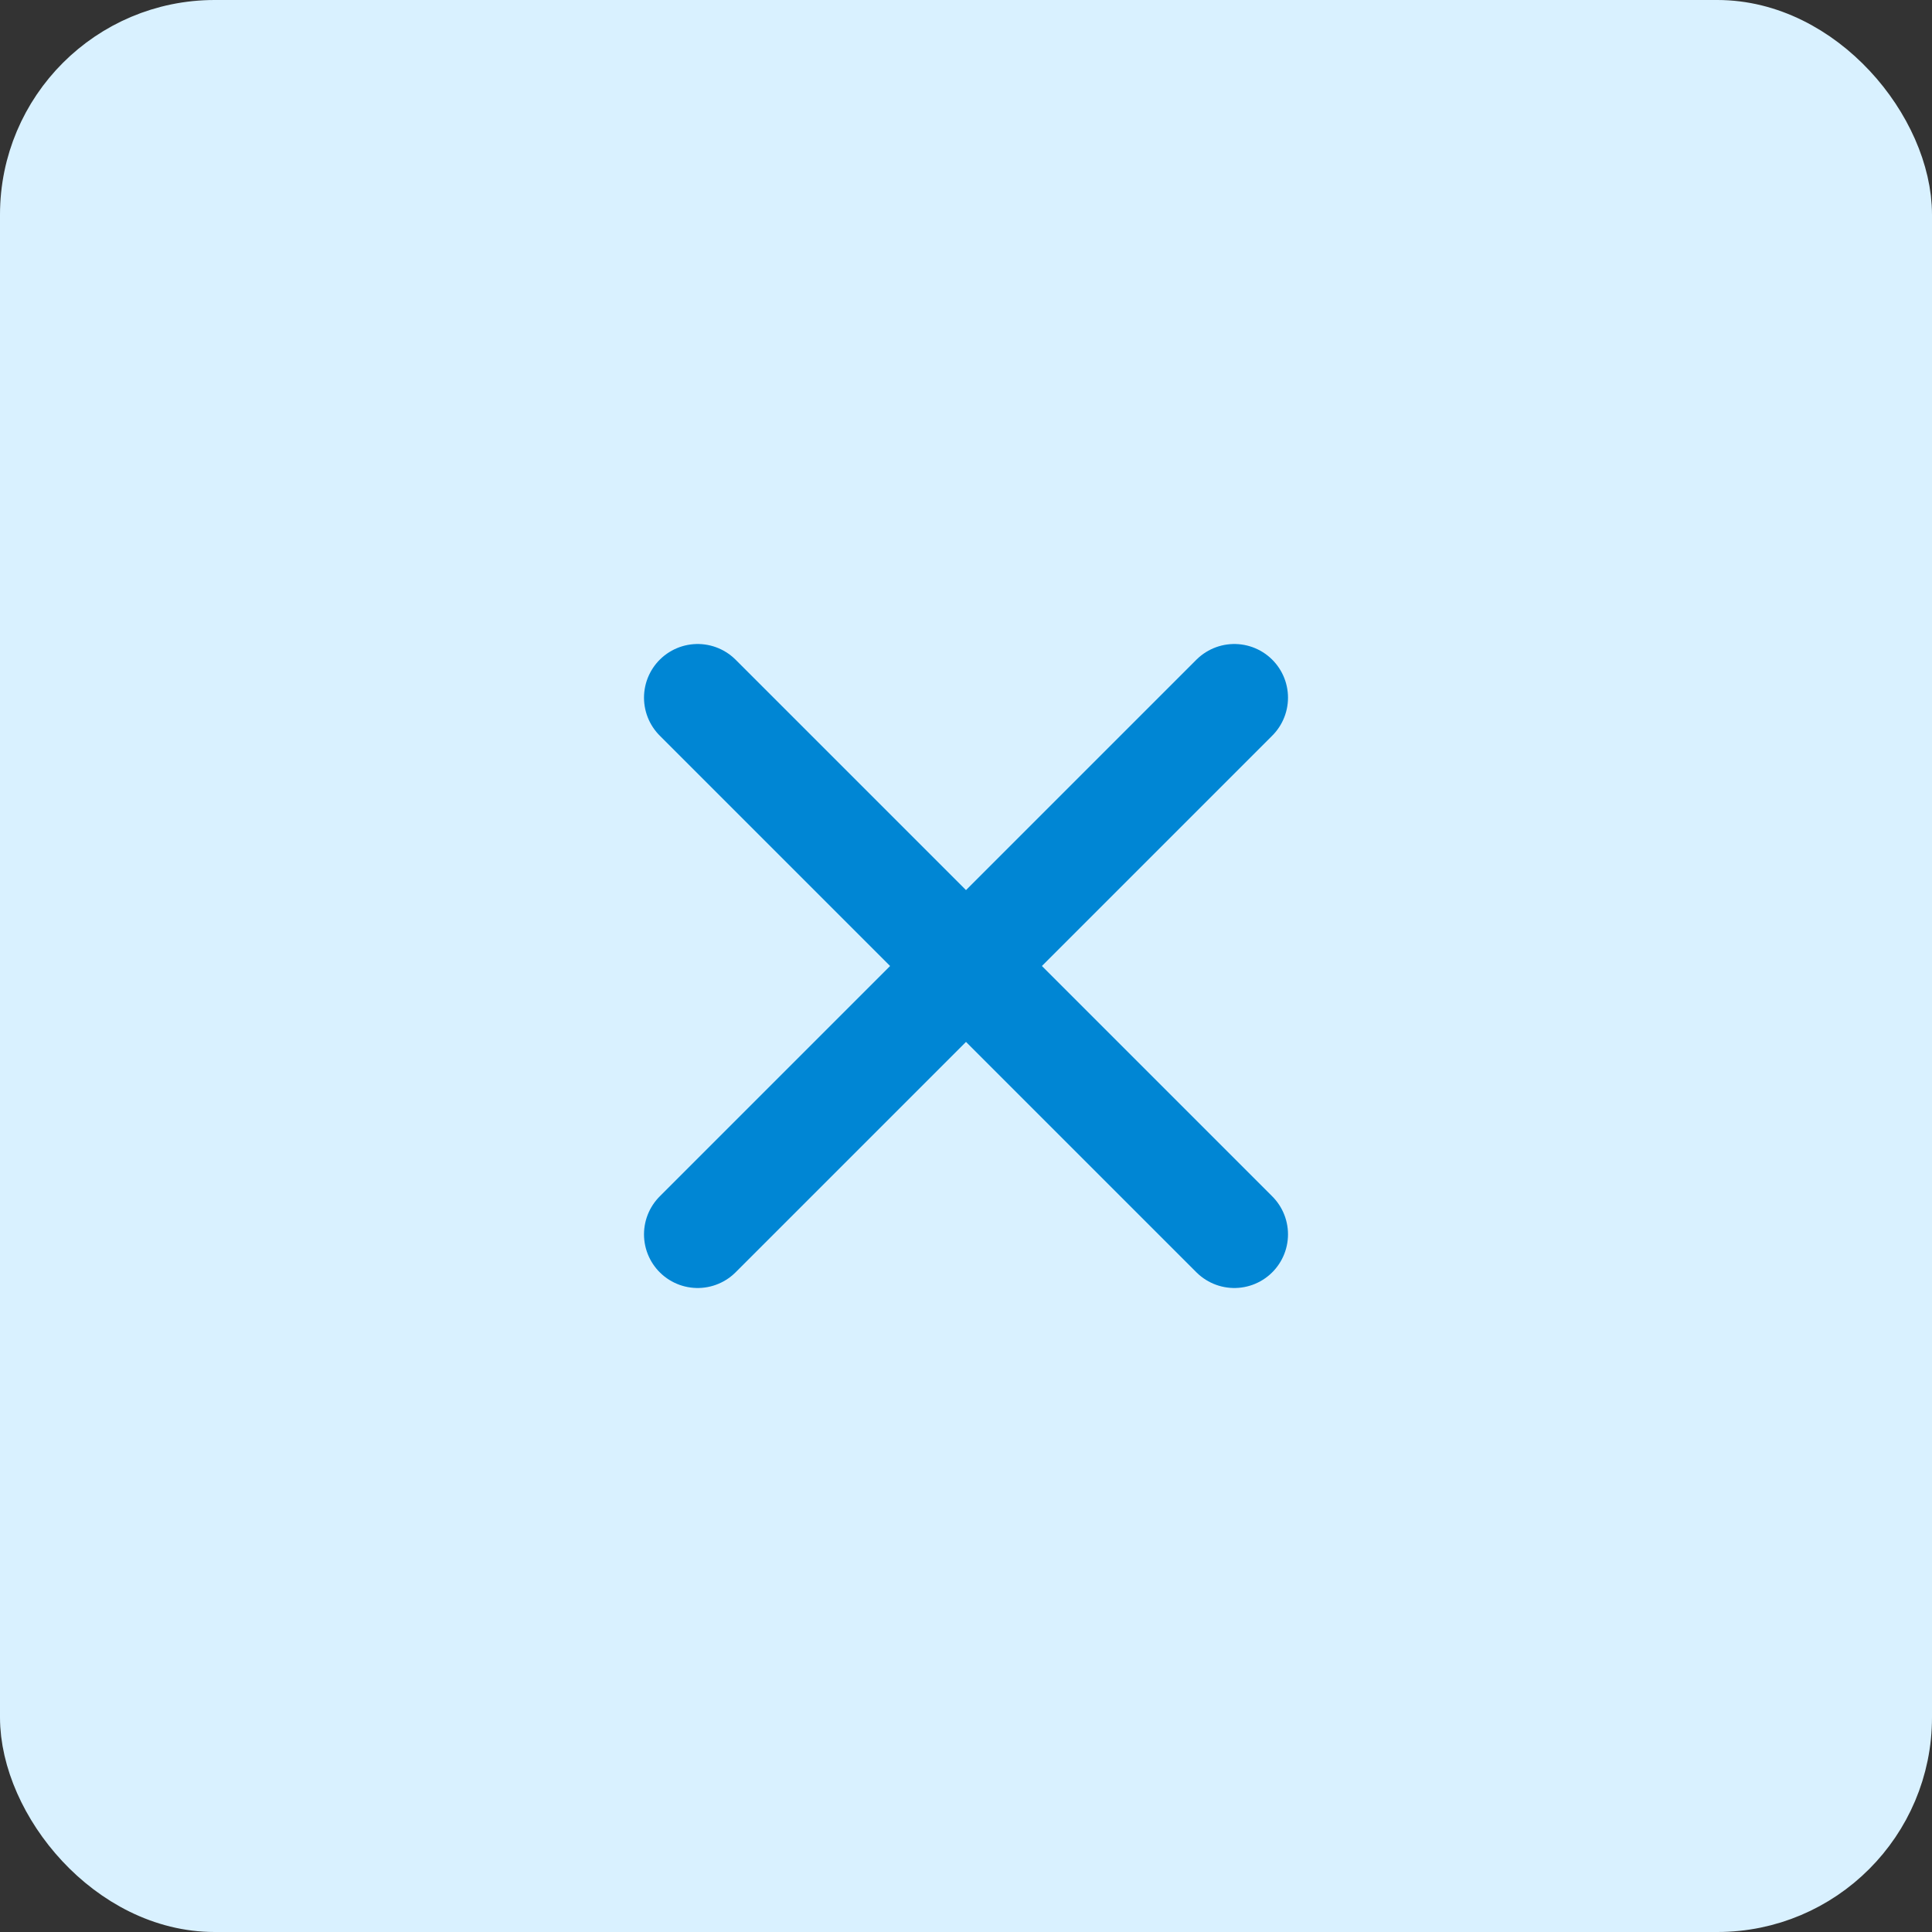 <svg width="36" height="36" viewBox="0 0 36 36" fill="none" xmlns="http://www.w3.org/2000/svg">
<rect x="0" y="0" width="36" height="36" fill="#333333" stroke="none"/>
<rect x="0.5" y="0.5" width="35" height="35" rx="3.5" fill="#D9F1FF"/>
<rect x="0.5" y="0.5" width="35" height="35" rx="3.5" stroke="#D9F1FF"/>
<path d="M23 13L13 23M13 13L23 23" stroke="#0086D4" stroke-width="2" stroke-linecap="round" stroke-linejoin="round"/>
</svg>
